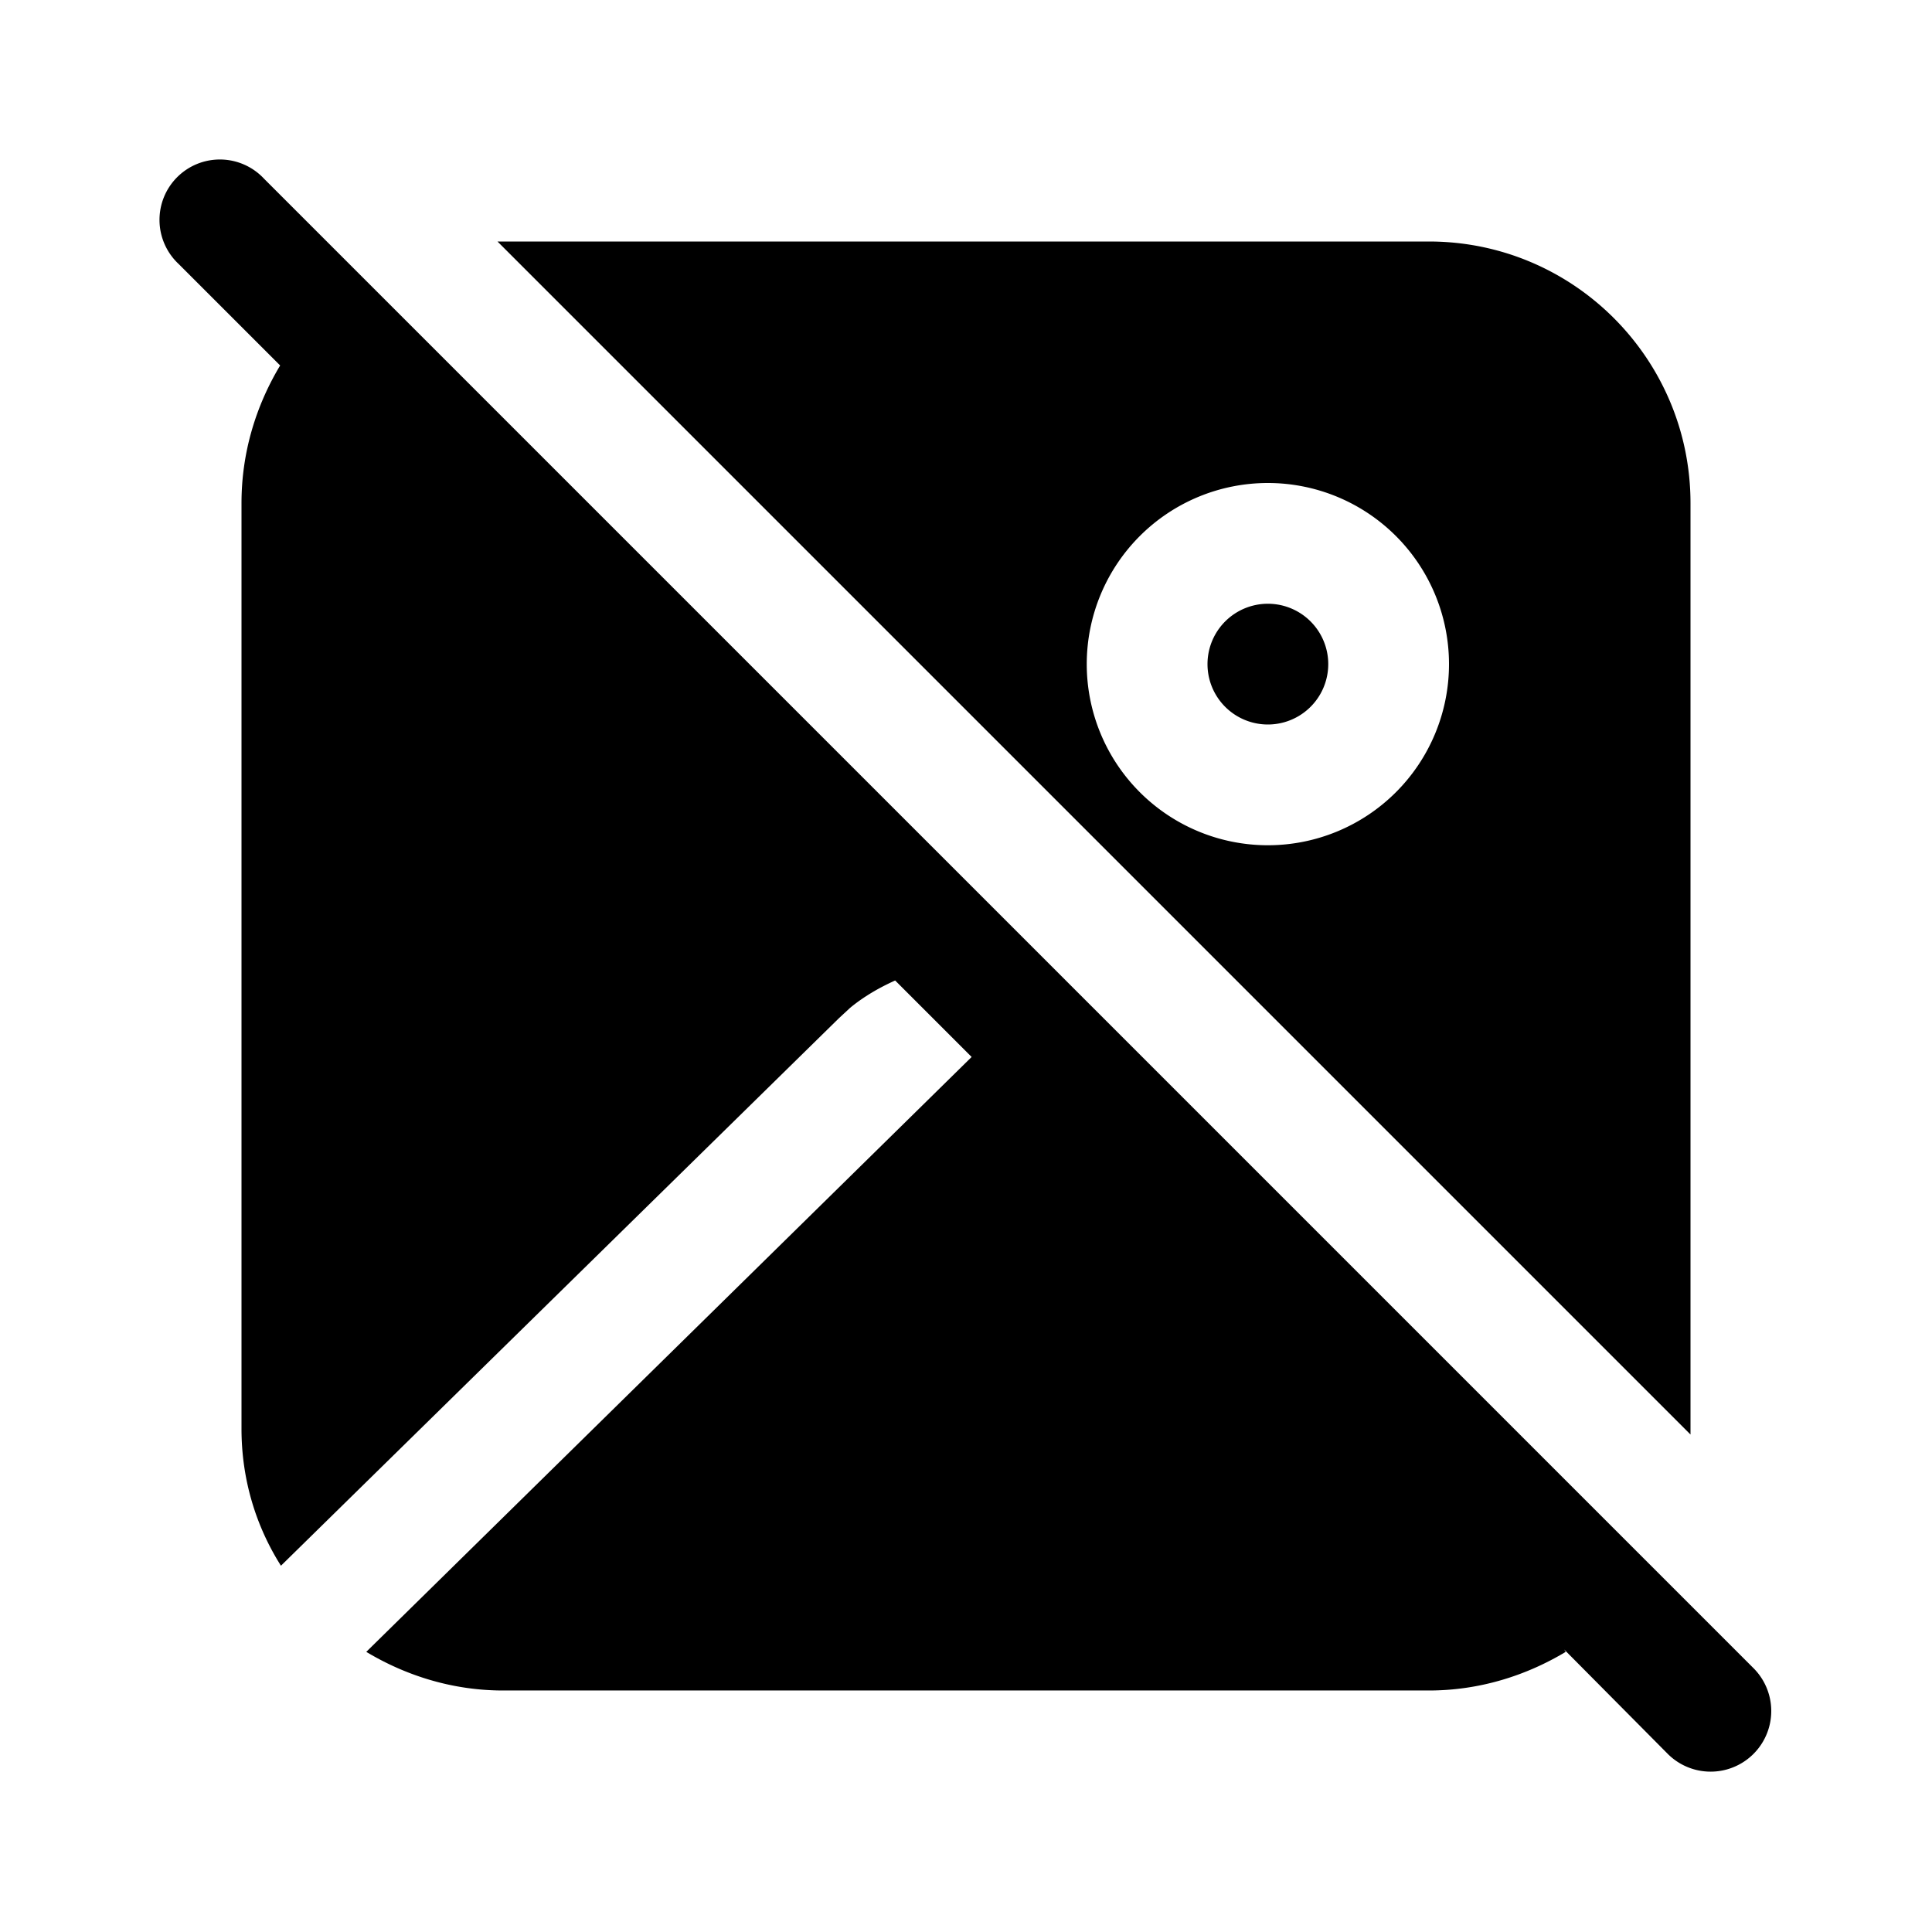<svg fill="currentColor" viewBox="0 0 24 24"><path d="M3.28 2.22a.75.75 0 1 0-1.06 1.06l1.26 1.26c-.3.5-.48 1.08-.48 1.71v11.5c0 .63.18 1.21.49 1.7l6.93-6.8.14-.13c.17-.14.36-.25.56-.34l.95.95-.6.59-6.92 6.8c.5.3 1.08.48 1.7.48h11.5c.62 0 1.2-.18 1.7-.48l-.02-.03 1.29 1.3a.75.75 0 0 0 1.06-1.07L3.28 2.22ZM15.75 7.5a.75.75 0 1 0 0 1.5.75.75 0 0 0 0-1.5ZM21 17.75v.07L6.18 3h11.57C19.55 3 21 4.46 21 6.25v11.5ZM15.75 6a2.25 2.25 0 1 0 0 4.5 2.25 2.25 0 0 0 0-4.5Z"/></svg>